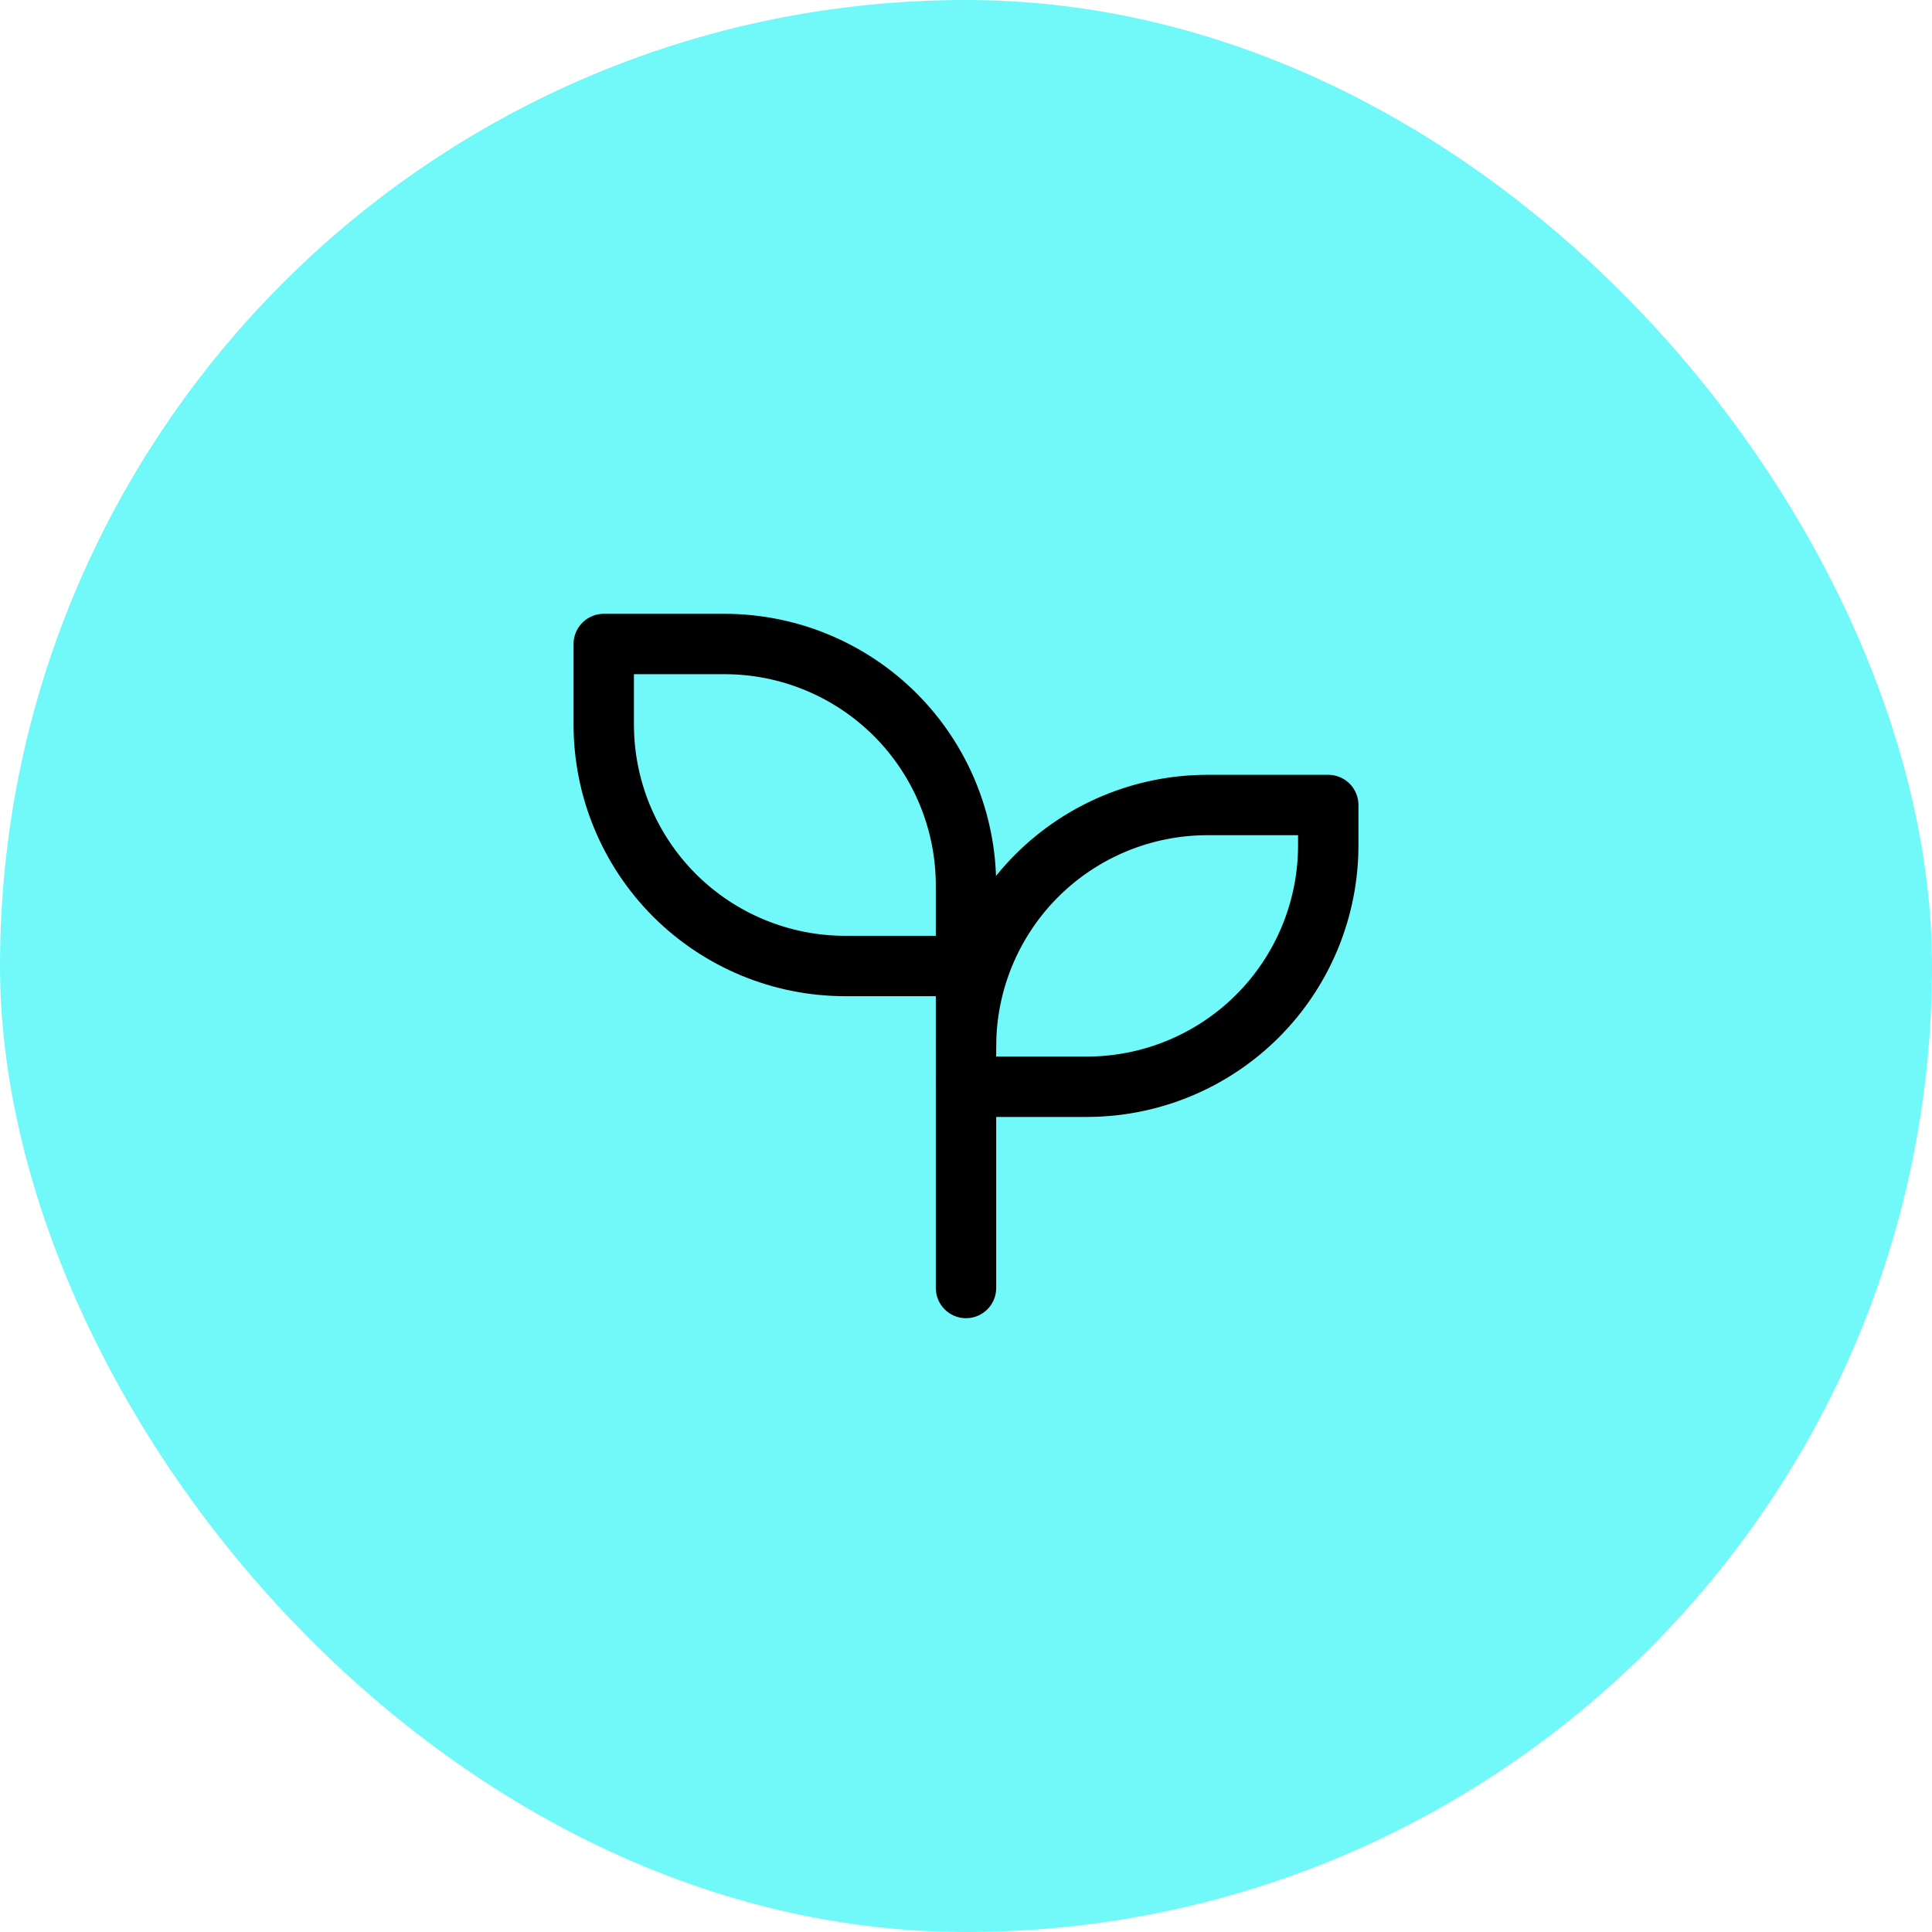 <svg xmlns="http://www.w3.org/2000/svg" width="48" height="48" viewBox="0 0 48 48" fill="none"><rect width="48" height="48" rx="24" fill="#71F8F9"></rect><path d="M24 22C24 20.409 23.368 18.883 22.243 17.757C21.117 16.632 19.591 16 18 16H15V18C15 19.591 15.632 21.117 16.757 22.243C17.883 23.368 19.409 24 21 24H24" stroke="black" stroke-width="1.5" stroke-linecap="round" stroke-linejoin="round"></path><path d="M24 26C24 24.409 24.632 22.883 25.757 21.757C26.883 20.632 28.409 20 30 20H33V21C33 22.591 32.368 24.117 31.243 25.243C30.117 26.368 28.591 27 27 27H24" stroke="black" stroke-width="1.5" stroke-linecap="round" stroke-linejoin="round"></path><path d="M24 32V22" stroke="black" stroke-width="1.5" stroke-linecap="round" stroke-linejoin="round"></path></svg>